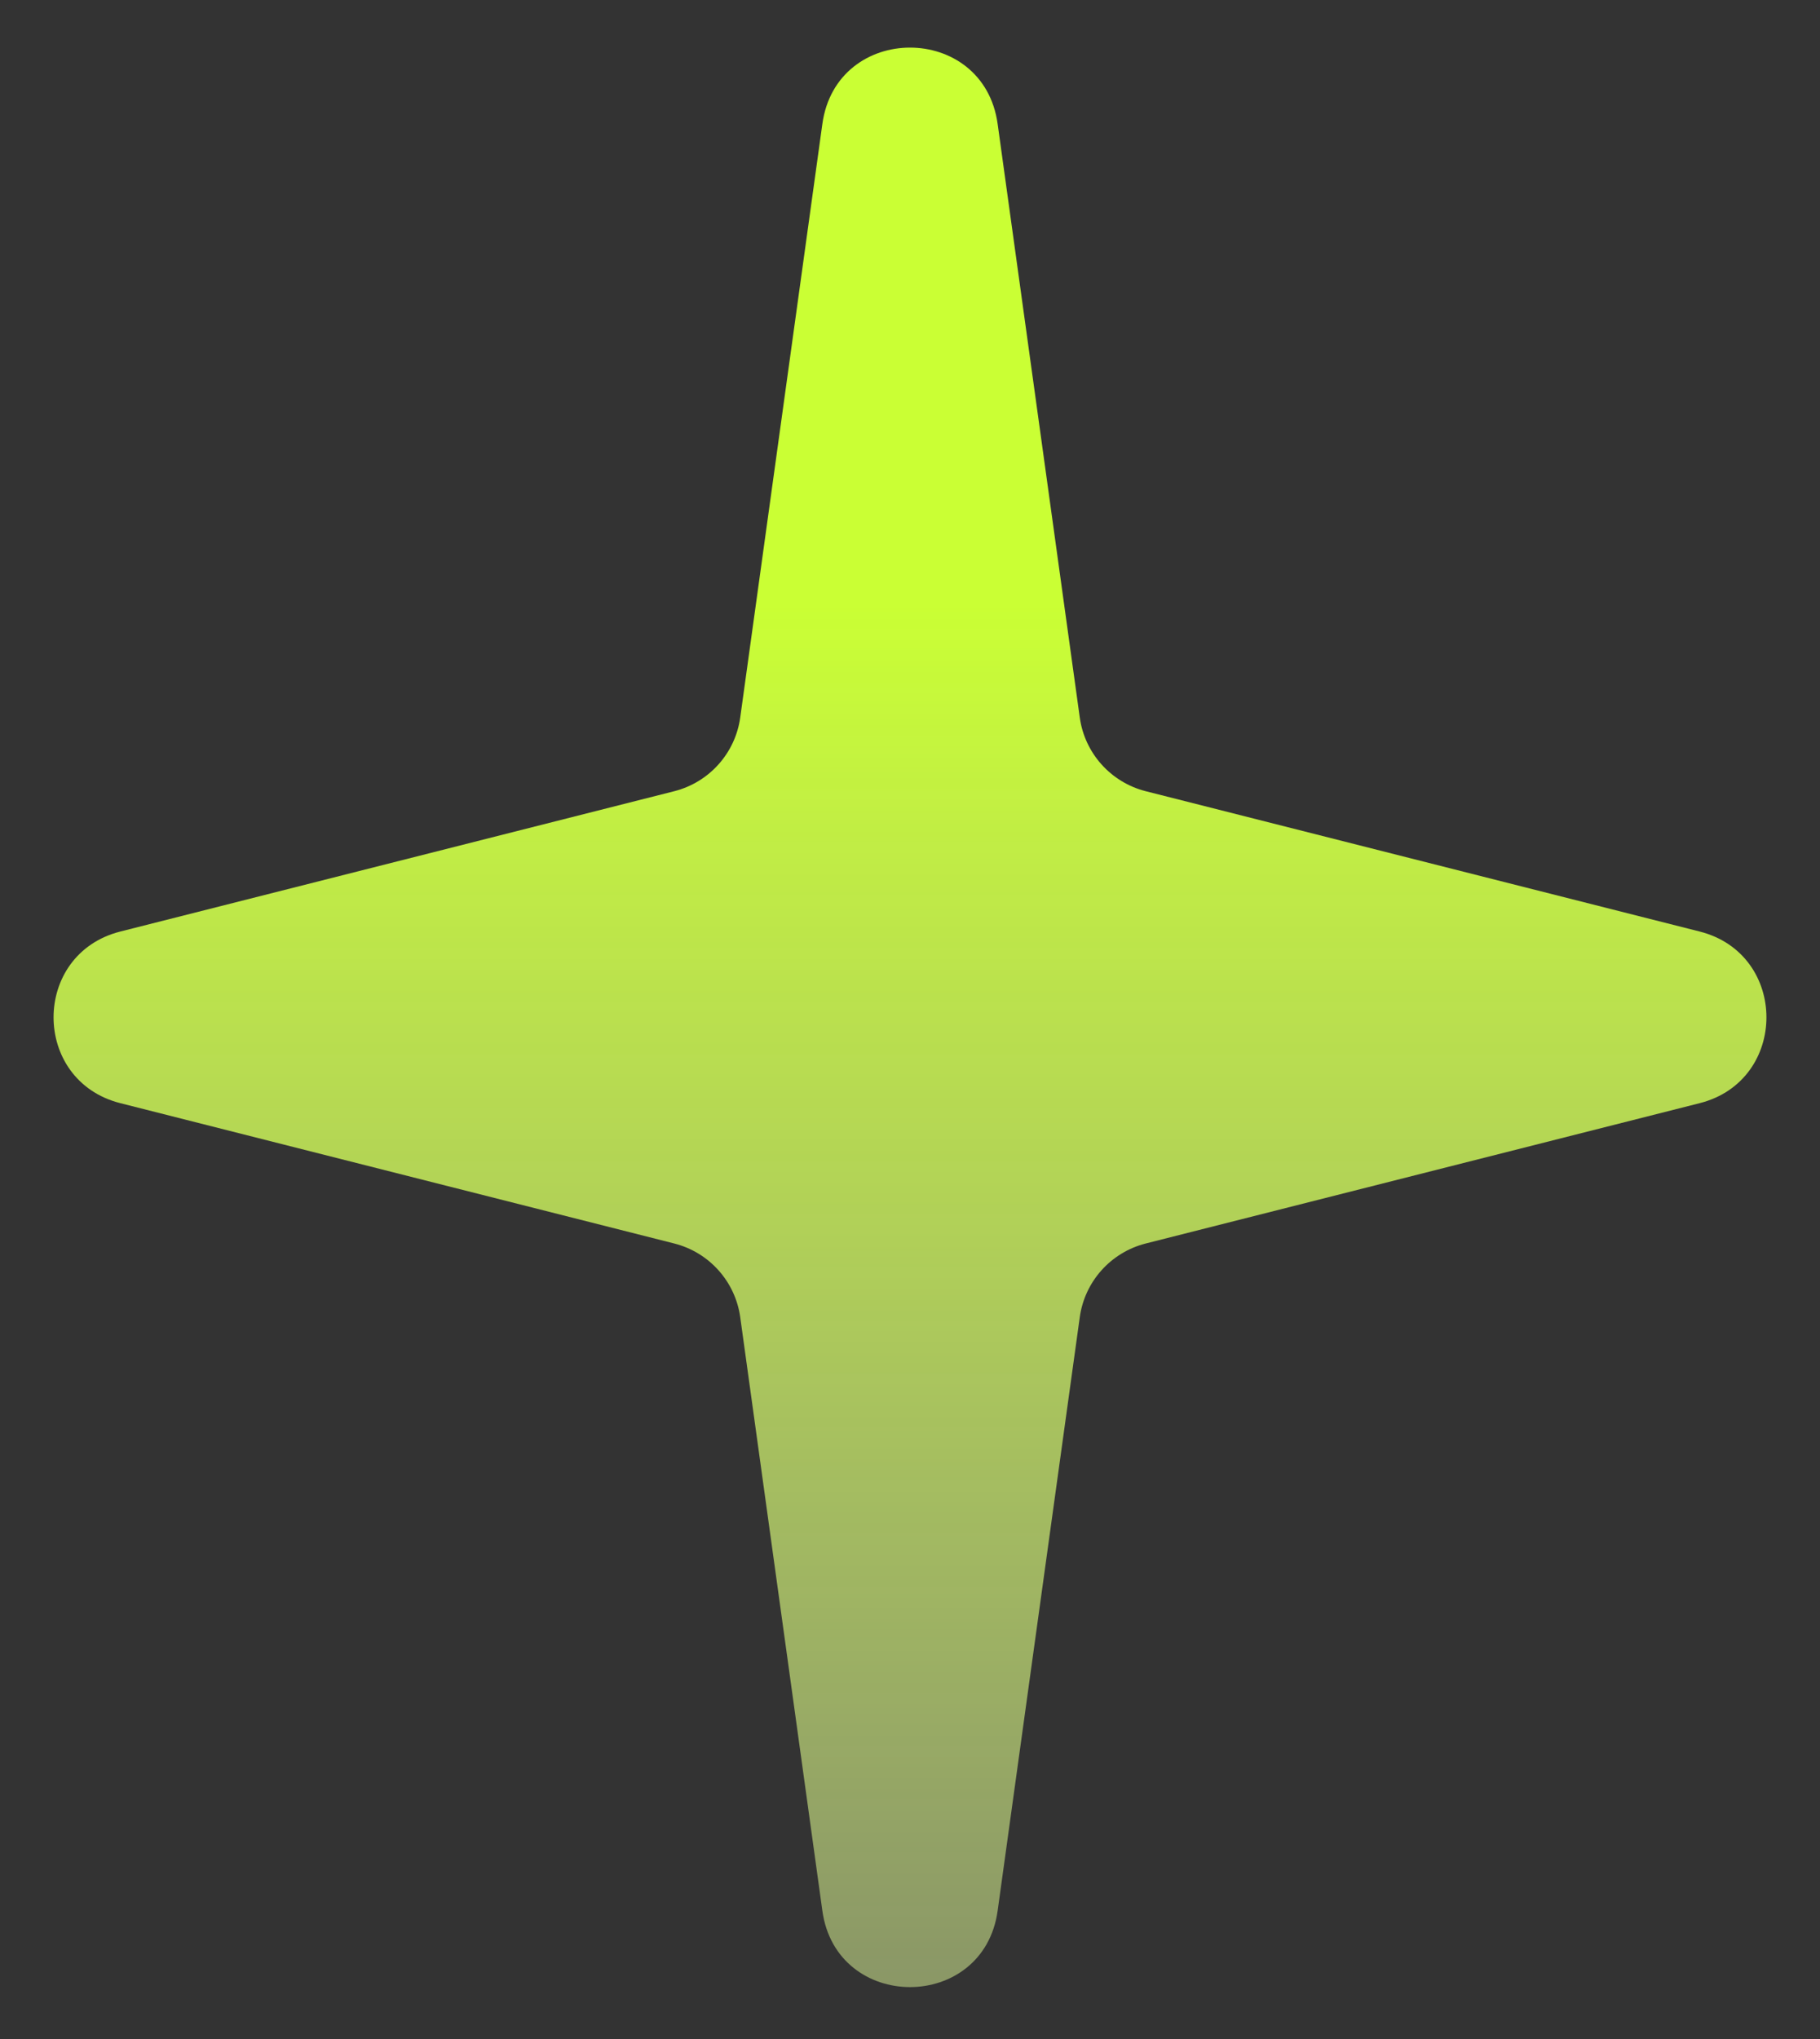 <?xml version="1.0" encoding="UTF-8"?> <svg xmlns="http://www.w3.org/2000/svg" width="25" height="28" viewBox="0 0 25 28" fill="none"><rect x="0" y="0" width="25" height="28" fill="#333333" stroke="none"/> <path d="M13.704 26.238C13.511 27.637 11.489 27.637 11.296 26.238L10.168 18.088C10.1 17.598 9.742 17.198 9.262 17.076L1.653 15.149C0.43 14.839 0.43 13.102 1.653 12.792L9.262 10.865C9.742 10.743 10.1 10.343 10.168 9.853L11.296 1.703C11.489 0.304 13.511 0.304 13.704 1.703L14.832 9.853C14.9 10.343 15.258 10.743 15.738 10.865L23.347 12.792C24.57 13.102 24.57 14.839 23.347 15.149L15.738 17.076C15.258 17.198 14.9 17.598 14.832 18.088L13.704 26.238Z" fill="url(#paint0_linear_829_2426)"></path> <defs> <linearGradient id="paint0_linear_829_2426" x1="15.907" y1="3.912" x2="15.907" y2="45.512" gradientUnits="userSpaceOnUse"> <stop offset="0.105" stop-color="#CAFF34"></stop> <stop offset="1" stop-color="white" stop-opacity="0"></stop> </linearGradient> </defs> </svg> 